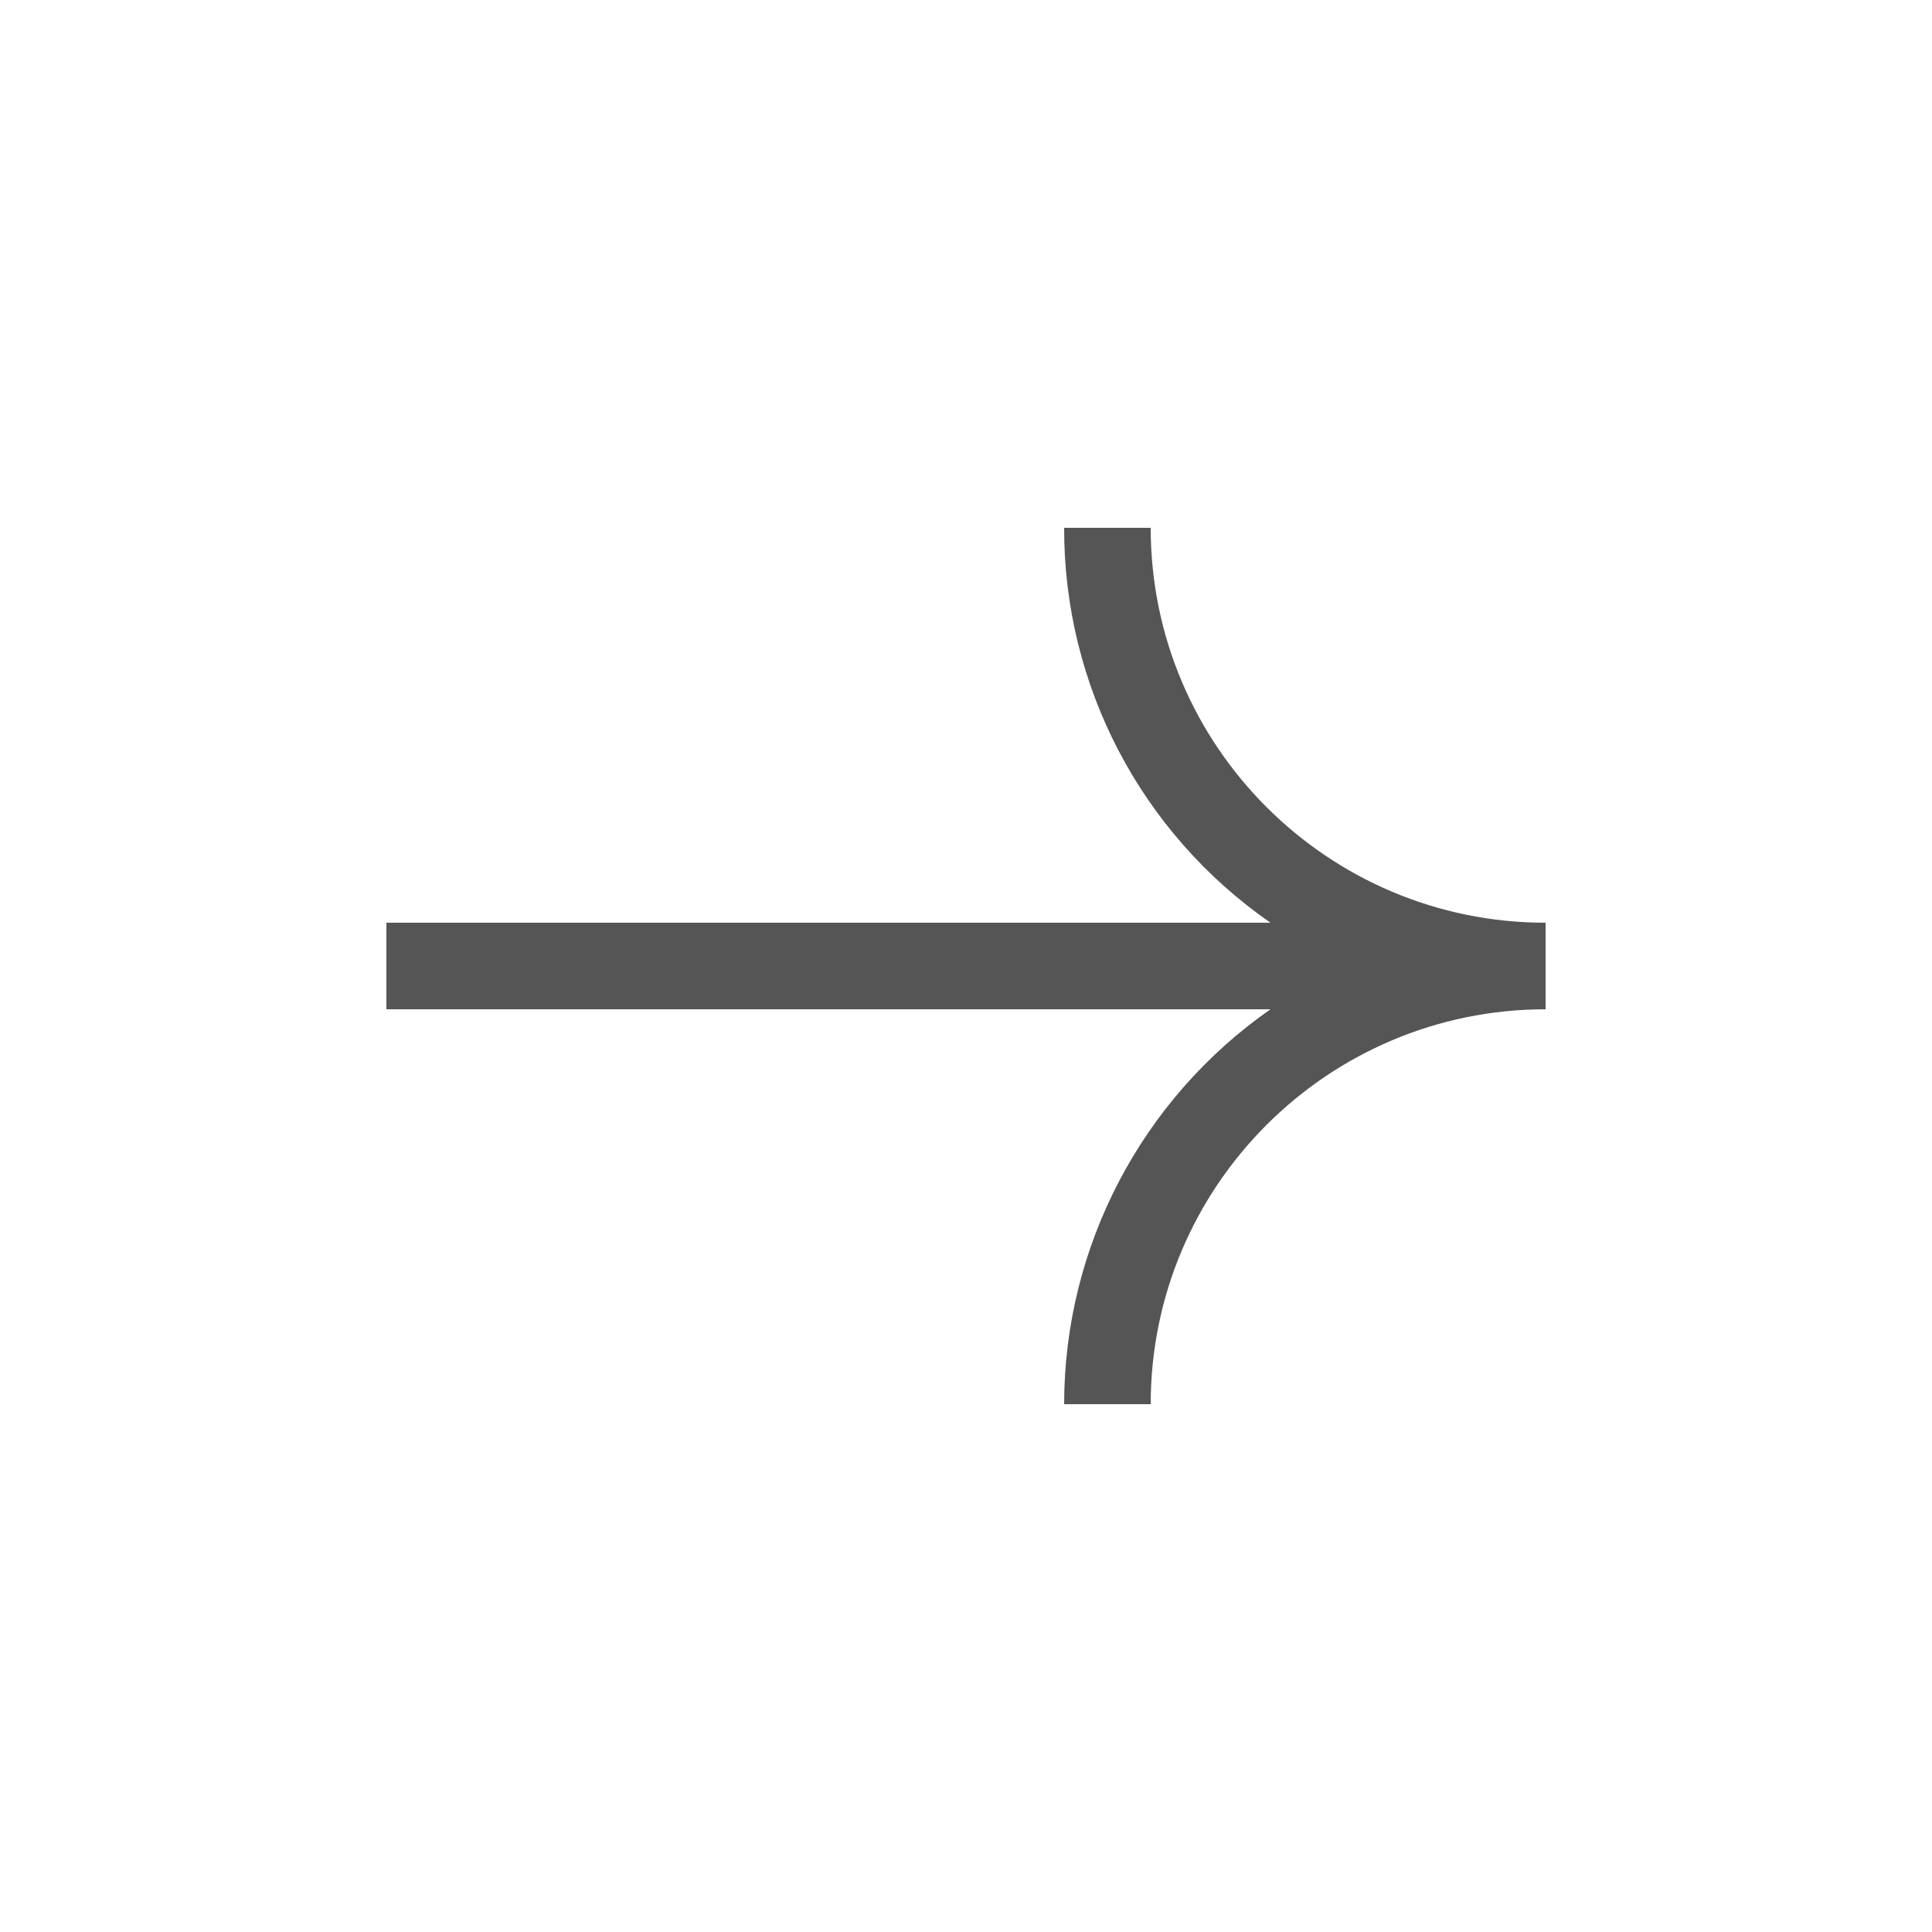 <?xml version="1.0" encoding="utf-8"?>
<!-- Generator: Adobe Illustrator 27.6.1, SVG Export Plug-In . SVG Version: 6.00 Build 0)  -->
<svg version="1.1" id="_レイヤー_2" xmlns="http://www.w3.org/2000/svg" xmlns:xlink="http://www.w3.org/1999/xlink" x="0px"
	 y="0px" viewBox="0 0 500 500" style="enable-background:new 0 0 500 500;" xml:space="preserve">
<style type="text/css">
	.st0{fill:#555555;}
</style>
<g id="_レイヤー_1-2">
	<g id="_グループ_78">
		<path id="_パス_65" class="st0" d="M328.8,238.8H100v22.4h228.8c-33.4,23.3-53.4,61.5-53.4,102.2h22.4
			c0-56.4,45.8-102.2,102.2-102.2v-22.4c-56.4,0-102.2-45.8-102.2-102.2h-22.4C275.3,177.3,295.2,215.5,328.8,238.8"/>
	</g>
</g>
</svg>
